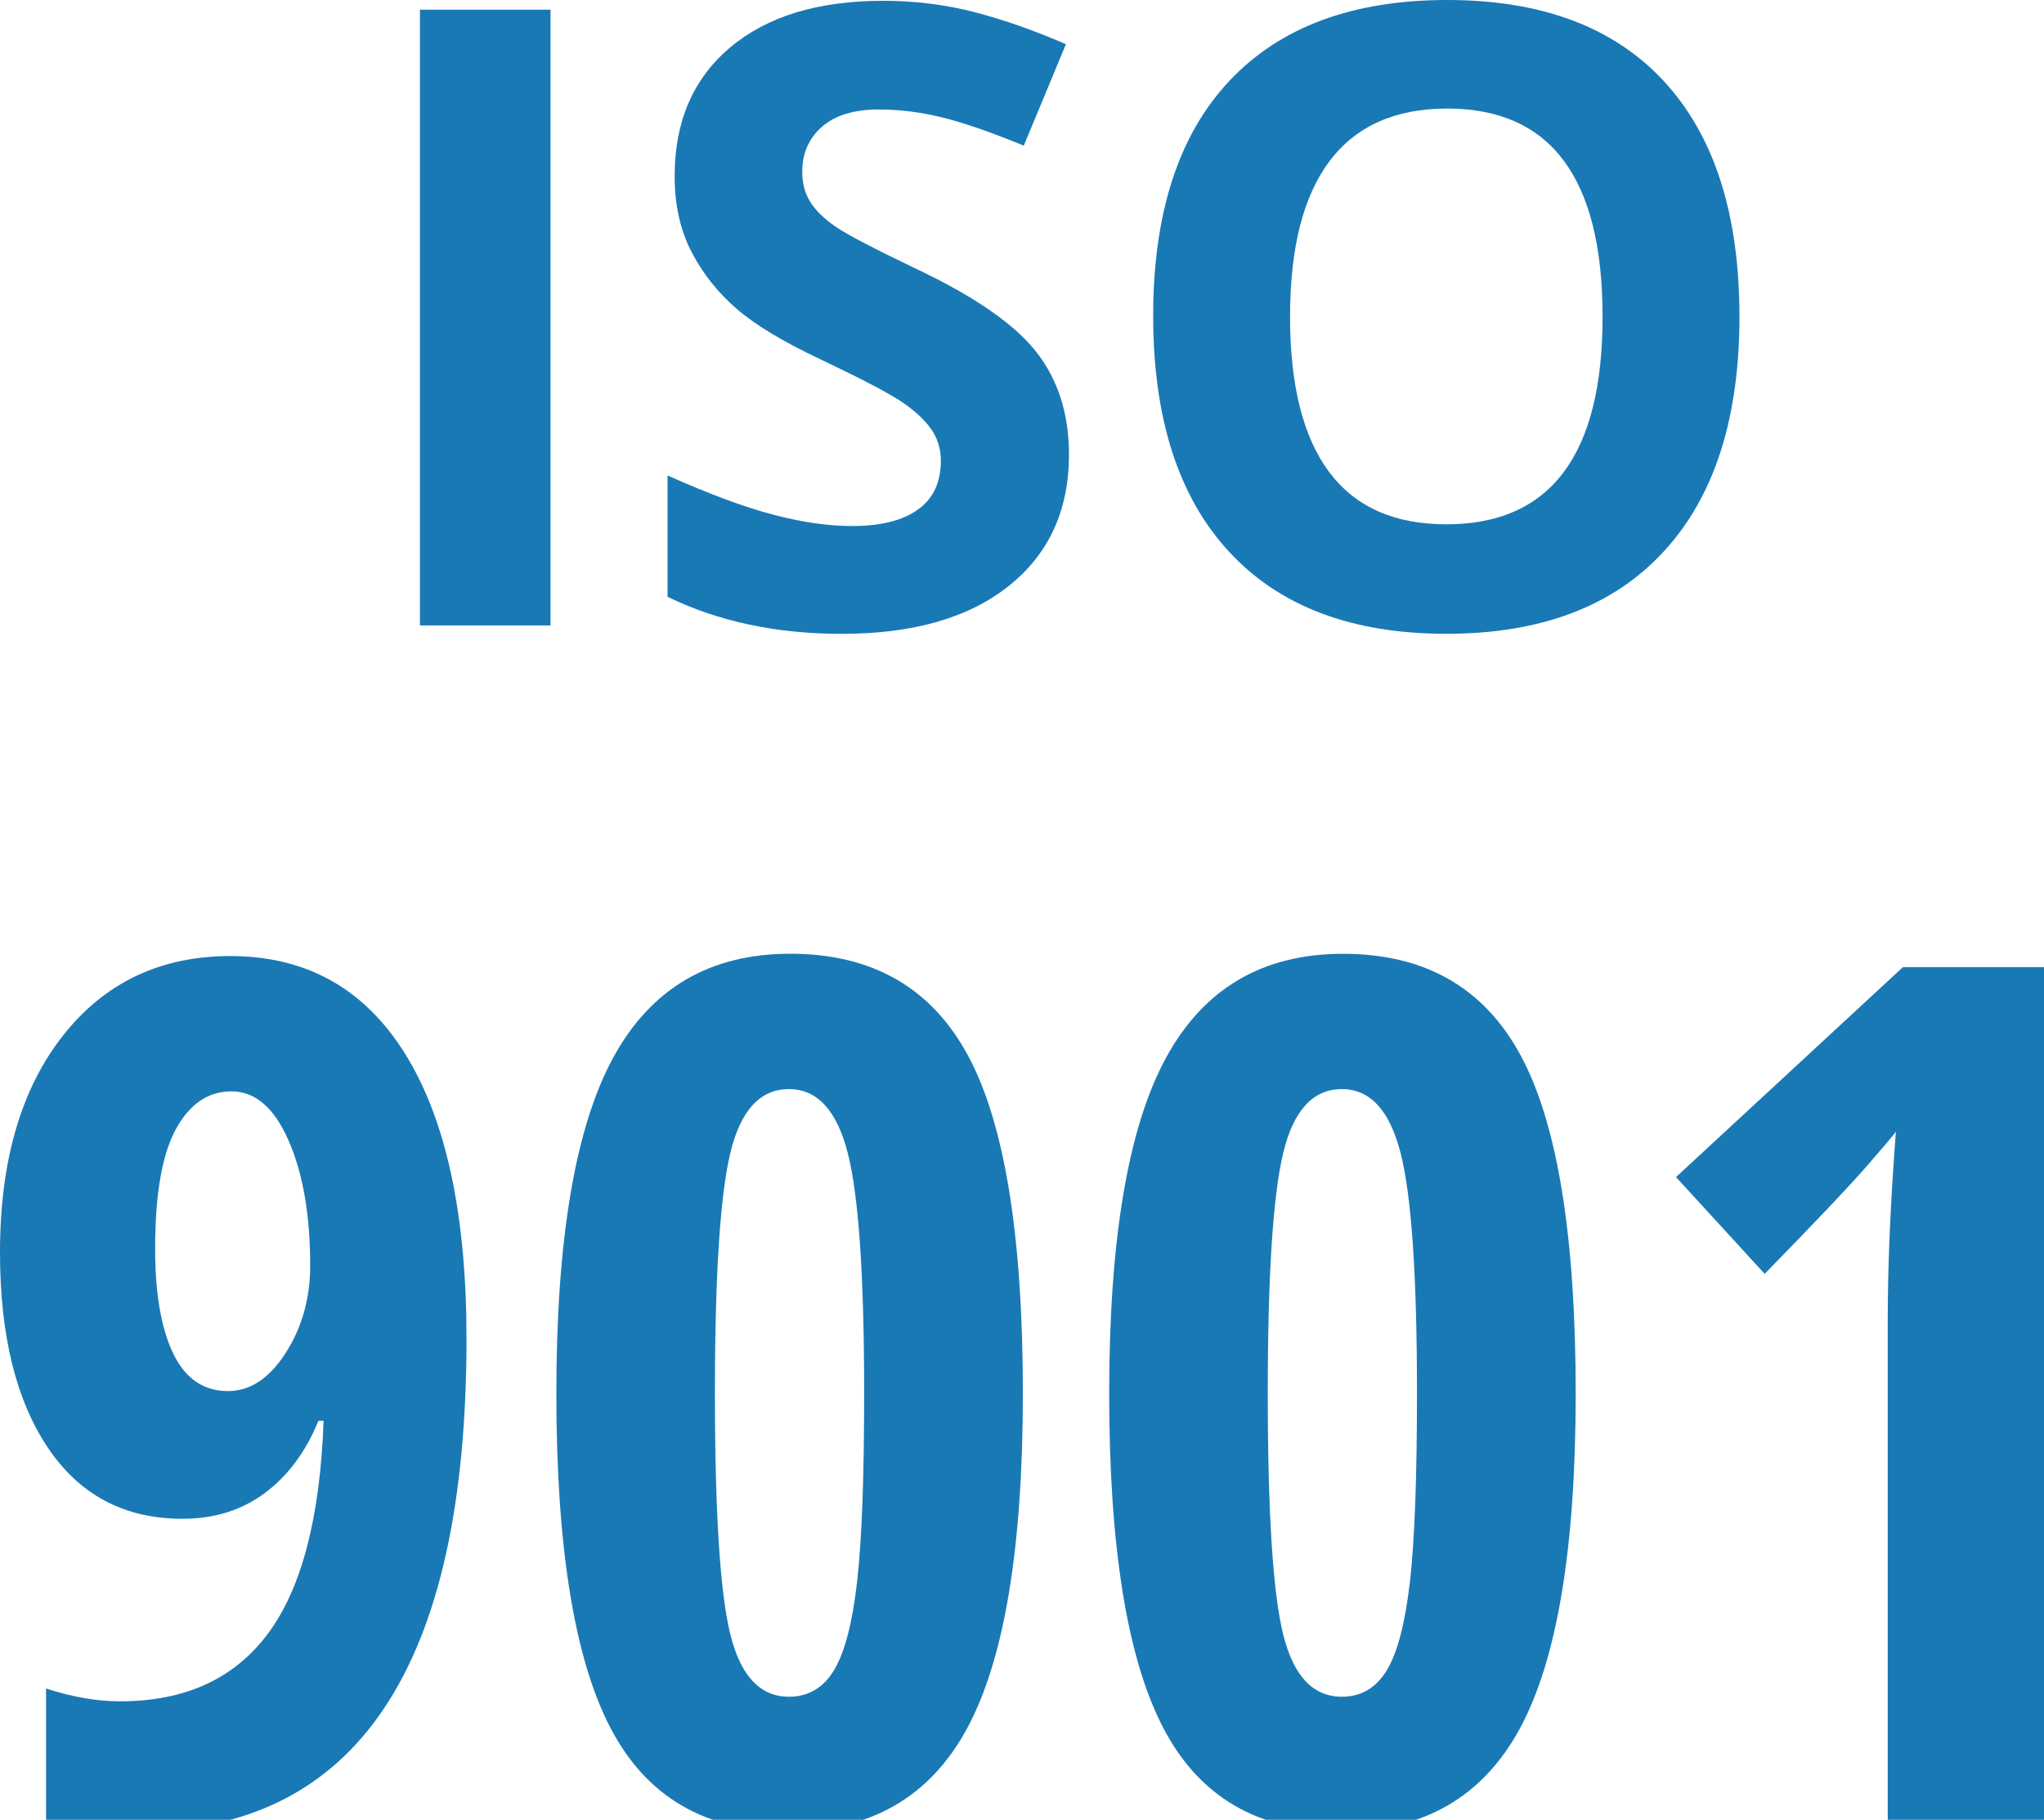 <?xml version="1.0" encoding="utf-8"?>
<!-- Generator: Adobe Illustrator 16.0.3, SVG Export Plug-In . SVG Version: 6.00 Build 0)  -->
<!DOCTYPE svg PUBLIC "-//W3C//DTD SVG 1.1//EN" "http://www.w3.org/Graphics/SVG/1.1/DTD/svg11.dtd">
<svg version="1.1" id="Calque_1" xmlns="http://www.w3.org/2000/svg" xmlns:xlink="http://www.w3.org/1999/xlink" x="0px" y="0px"
	 width="30.806px" height="27.426px" viewBox="0 0 30.806 27.426" enable-background="new 0 0 30.806 27.426" xml:space="preserve">
<g>
	<g>
		<path fill="#1979B5" d="M6.329,9.426v-9.28h1.968v9.28H6.329z"/>
		<path fill="#1979B5" d="M16.111,6.849c0,0.838-0.301,1.498-0.905,1.98c-0.603,0.482-1.442,0.724-2.517,0.724
			c-0.99,0-1.866-0.187-2.628-0.559V7.166c0.626,0.279,1.156,0.477,1.59,0.59c0.434,0.115,0.831,0.172,1.19,0.172
			c0.432,0,0.763-0.082,0.993-0.248c0.231-0.164,0.346-0.41,0.346-0.736c0-0.182-0.051-0.344-0.152-0.485s-0.25-0.278-0.448-0.409
			c-0.196-0.131-0.598-0.341-1.203-0.629c-0.567-0.266-0.992-0.522-1.276-0.768s-0.51-0.531-0.679-0.857
			c-0.169-0.325-0.254-0.706-0.254-1.143c0-0.82,0.278-1.466,0.834-1.936c0.557-0.47,1.326-0.705,2.308-0.705
			c0.482,0,0.942,0.058,1.381,0.172c0.438,0.114,0.896,0.275,1.374,0.482l-0.635,1.529c-0.495-0.203-0.904-0.345-1.229-0.425
			c-0.323-0.08-0.642-0.12-0.955-0.12c-0.373,0-0.658,0.086-0.857,0.26s-0.298,0.4-0.298,0.68c0,0.173,0.04,0.324,0.121,0.453
			s0.208,0.254,0.384,0.375c0.175,0.12,0.591,0.337,1.247,0.65c0.868,0.415,1.462,0.83,1.784,1.247S16.111,6.243,16.111,6.849z"/>
		<path fill="#1979B5" d="M26.216,4.773c0,1.535-0.381,2.717-1.143,3.541c-0.762,0.826-1.854,1.238-3.275,1.238
			s-2.514-0.412-3.275-1.238C17.761,7.49,17.38,6.305,17.38,4.76c0-1.544,0.382-2.724,1.146-3.538C19.29,0.407,20.385,0,21.811,0
			c1.427,0,2.517,0.41,3.272,1.23C25.839,2.052,26.216,3.232,26.216,4.773z M19.443,4.773c0,1.036,0.197,1.817,0.59,2.342
			s0.981,0.787,1.765,0.787c1.57,0,2.355-1.043,2.355-3.129c0-2.091-0.781-3.137-2.343-3.137c-0.782,0-1.373,0.264-1.771,0.791
			C19.642,2.954,19.443,3.736,19.443,4.773z"/>
		<path fill="#1979B5" d="M7.031,20.175c0,4.951-1.655,7.427-4.966,7.427c-0.551,0-1.008-0.047-1.371-0.141v-2.013
			c0.398,0.129,0.771,0.193,1.116,0.193c0.979,0,1.721-0.34,2.228-1.02s0.787-1.749,0.839-3.208H4.799
			c-0.188,0.463-0.456,0.825-0.804,1.086s-0.763,0.391-1.244,0.391c-0.873,0-1.55-0.357-2.03-1.072S0,20.122,0,18.874
			c0-1.371,0.315-2.458,0.945-3.261s1.472-1.204,2.527-1.204c1.148,0,2.029,0.495,2.641,1.485S7.031,18.312,7.031,20.175z
			 M3.489,16.448c-0.352,0-0.631,0.19-0.839,0.571s-0.312,0.981-0.312,1.802c0,0.674,0.091,1.2,0.272,1.577
			c0.182,0.379,0.457,0.567,0.826,0.567c0.334,0,0.624-0.191,0.87-0.575s0.369-0.822,0.369-1.314c0-0.762-0.108-1.39-0.325-1.885
			S3.847,16.448,3.489,16.448z"/>
		<path fill="#1979B5" d="M15.416,21.001c0,2.326-0.28,4.008-0.839,5.045s-1.46,1.556-2.703,1.556S9.74,27.08,9.198,26.037
			s-0.813-2.722-0.813-5.036c0-2.32,0.284-4.005,0.853-5.054s1.459-1.573,2.672-1.573c1.236,0,2.13,0.513,2.681,1.538
			S15.416,18.634,15.416,21.001z M10.775,21.001c0,1.799,0.078,3.011,0.233,3.634c0.155,0.625,0.45,0.937,0.883,0.937
			c0.293,0,0.52-0.135,0.681-0.404s0.277-0.716,0.347-1.341c0.07-0.623,0.105-1.565,0.105-2.825c0-1.77-0.082-2.977-0.246-3.621
			s-0.46-0.967-0.888-0.967c-0.434,0-0.728,0.321-0.883,0.962C10.853,18.018,10.775,19.226,10.775,21.001z"/>
		<path fill="#1979B5" d="M23.748,21.001c0,2.326-0.279,4.008-0.839,5.045s-1.46,1.556-2.703,1.556
			c-1.242,0-2.134-0.521-2.676-1.564s-0.813-2.722-0.813-5.036c0-2.32,0.284-4.005,0.853-5.054s1.459-1.573,2.672-1.573
			c1.237,0,2.129,0.513,2.68,1.538S23.748,18.634,23.748,21.001z M19.107,21.001c0,1.799,0.078,3.011,0.233,3.634
			c0.155,0.625,0.45,0.937,0.883,0.937c0.293,0,0.52-0.135,0.681-0.404s0.276-0.716,0.347-1.341c0.07-0.623,0.105-1.565,0.105-2.825
			c0-1.77-0.082-2.977-0.246-3.621s-0.459-0.967-0.887-0.967c-0.434,0-0.728,0.321-0.883,0.962
			C19.185,18.018,19.107,19.226,19.107,21.001z"/>
		<path fill="#1979B5" d="M30.806,27.426h-2.355v-7.541c0-0.82,0.041-1.764,0.123-2.83c-0.041,0.059-0.192,0.237-0.453,0.536
			s-0.77,0.835-1.525,1.608l-1.336-1.459l3.42-3.164h2.127V27.426z"/>
	</g>
</g>
</svg>

